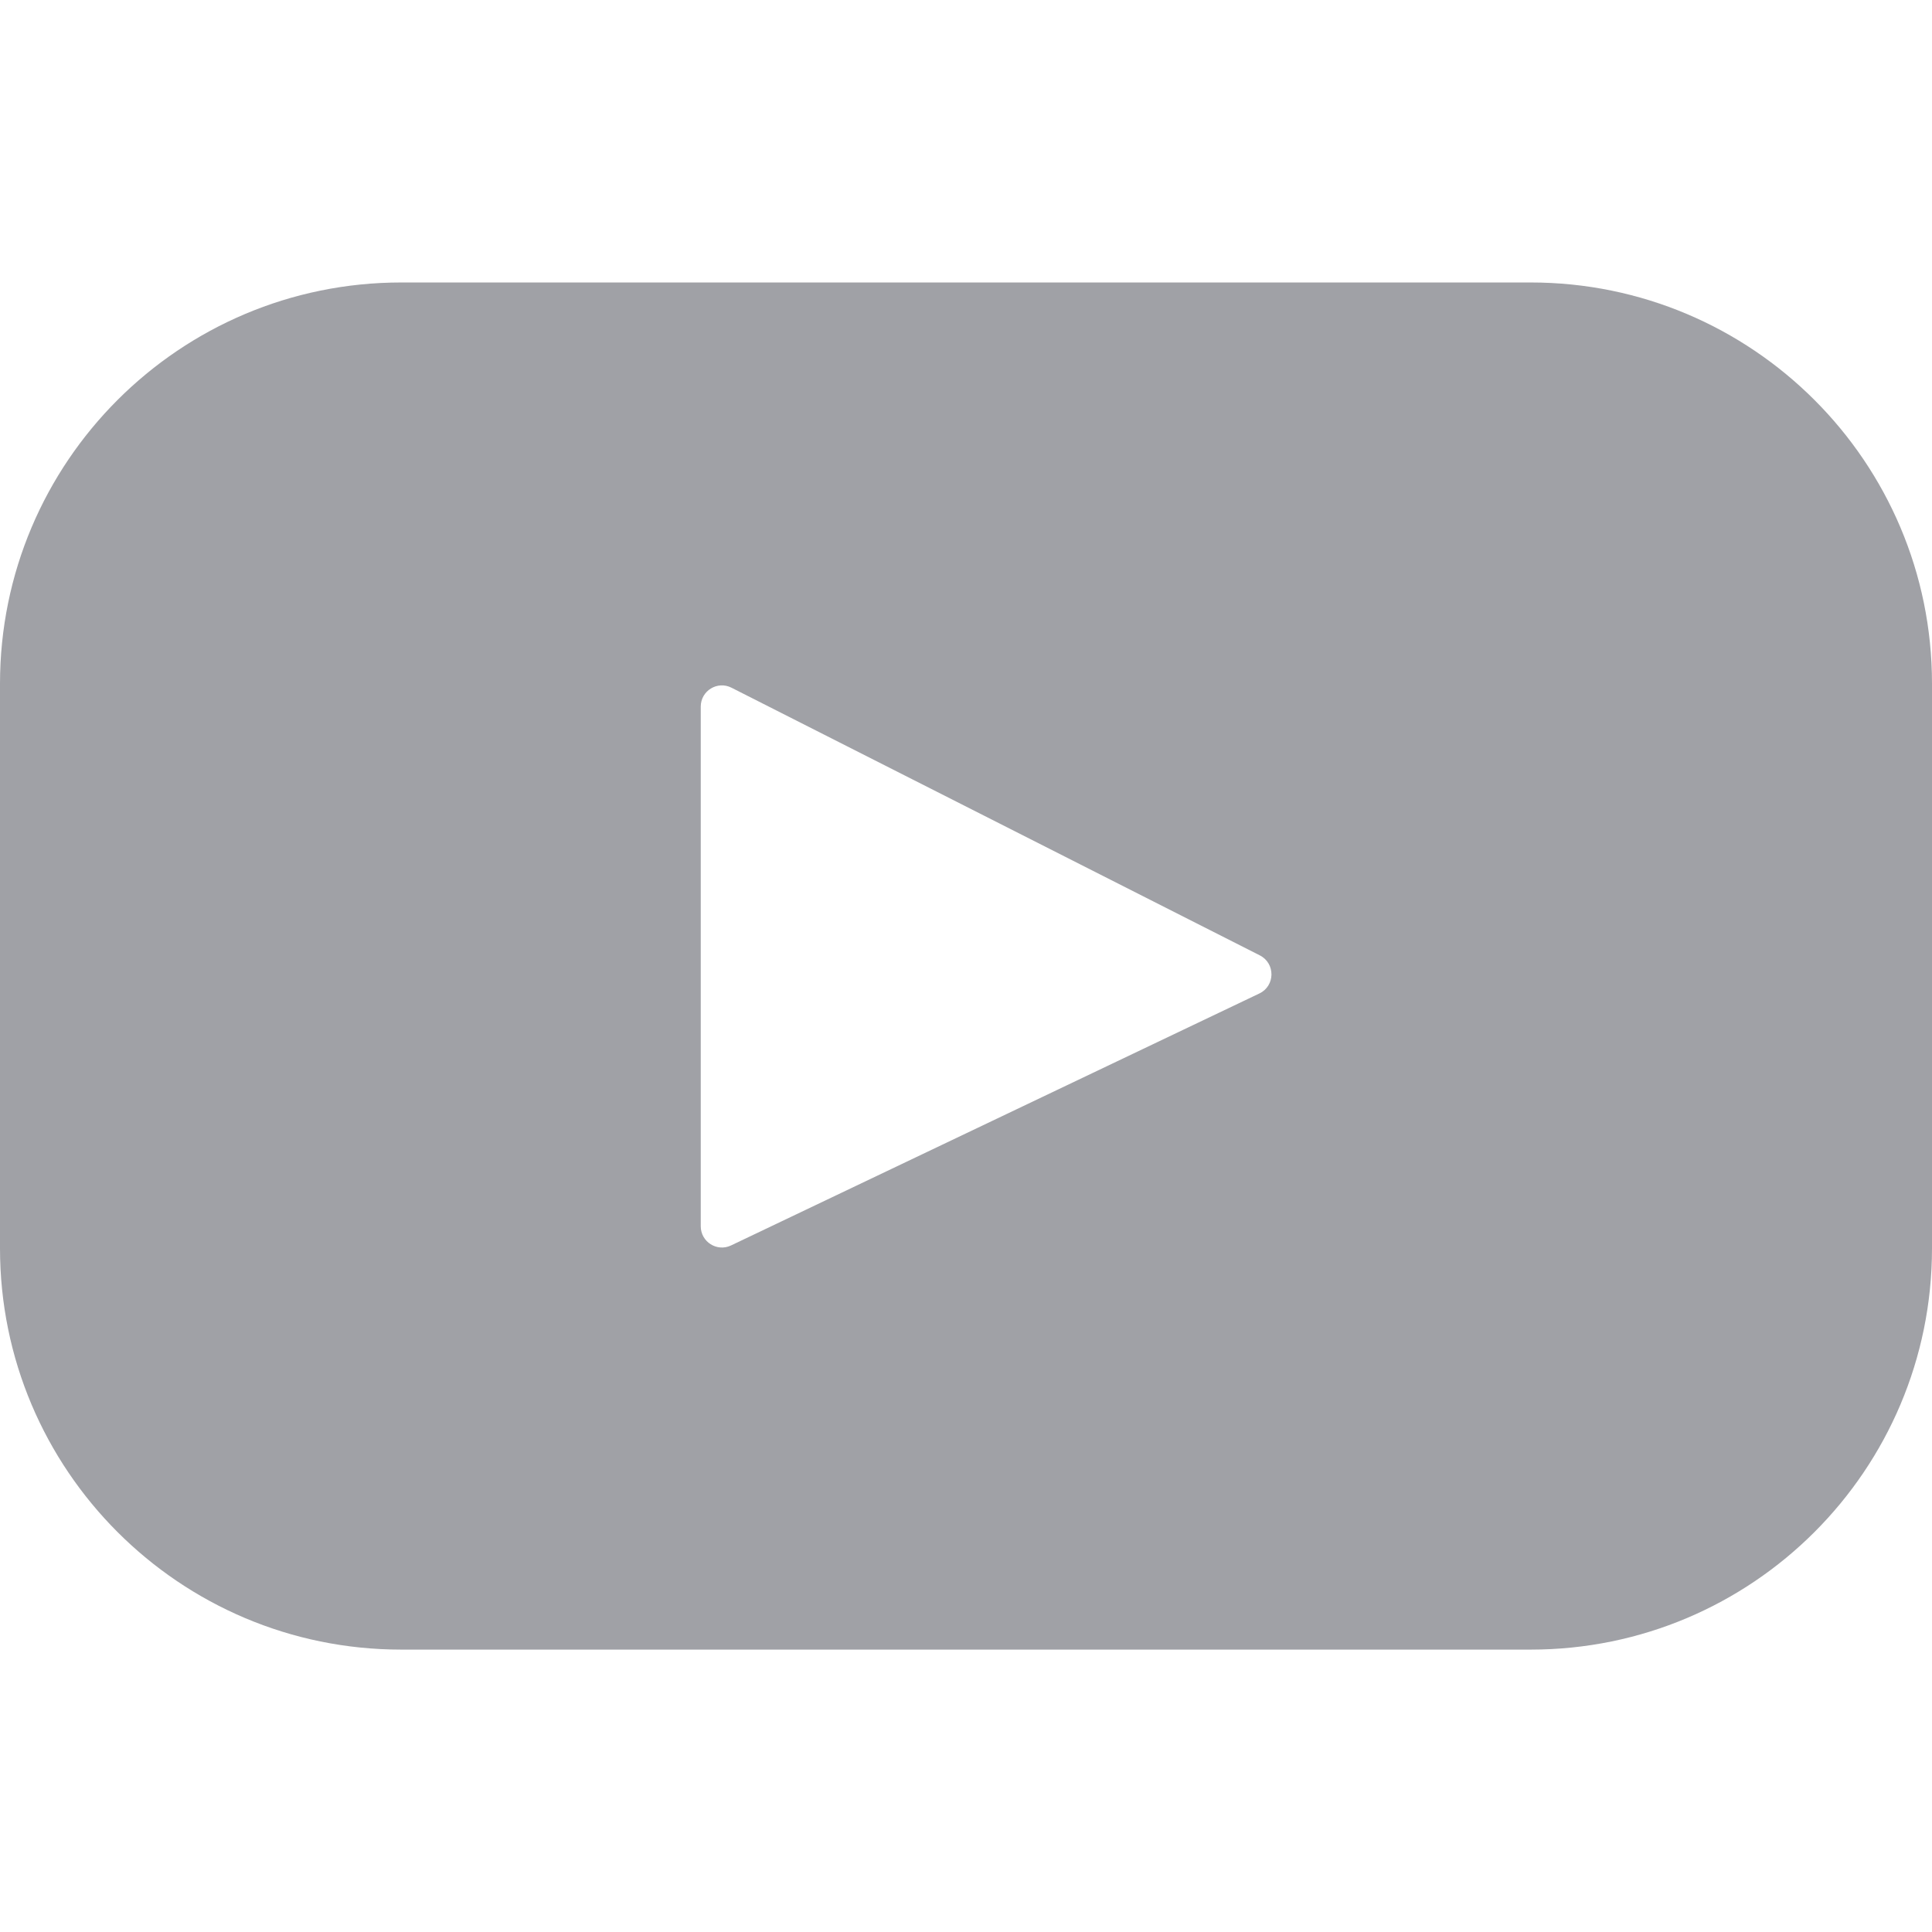 <?xml version="1.0" encoding="UTF-8"?>
<svg viewBox="0 0 24 24" fill="none" xmlns="http://www.w3.org/2000/svg" width="16" height="16" style="transition: none !important; animation-duration: 0s !important; animation-delay: -0s; animation-play-state: paused; fill: none; height: 16px; transition-property: none; visibility: visible; width: 16px"><path d="M19.015 3.509H4.984C2.232 3.509 0 5.74 0 8.493V15.507C0 18.26 2.232 20.492 4.984 20.492H19.015C21.768 20.492 24 18.26 24 15.507V8.493C24 5.74 21.768 3.509 19.015 3.509ZM15.645 12.341L9.082 15.471C8.907 15.555 8.705 15.427 8.705 15.233V8.778C8.705 8.581 8.912 8.454 9.087 8.543L15.65 11.868C15.845 11.967 15.842 12.247 15.645 12.341Z" fill="currentColor" style="transition: none !important; animation-duration: 0s !important; animation-delay: -0s; animation-play-state: paused; fill: rgb(160, 161, 166); transform-origin: 0px 0px; transition-property: none; visibility: visible"></path></svg>